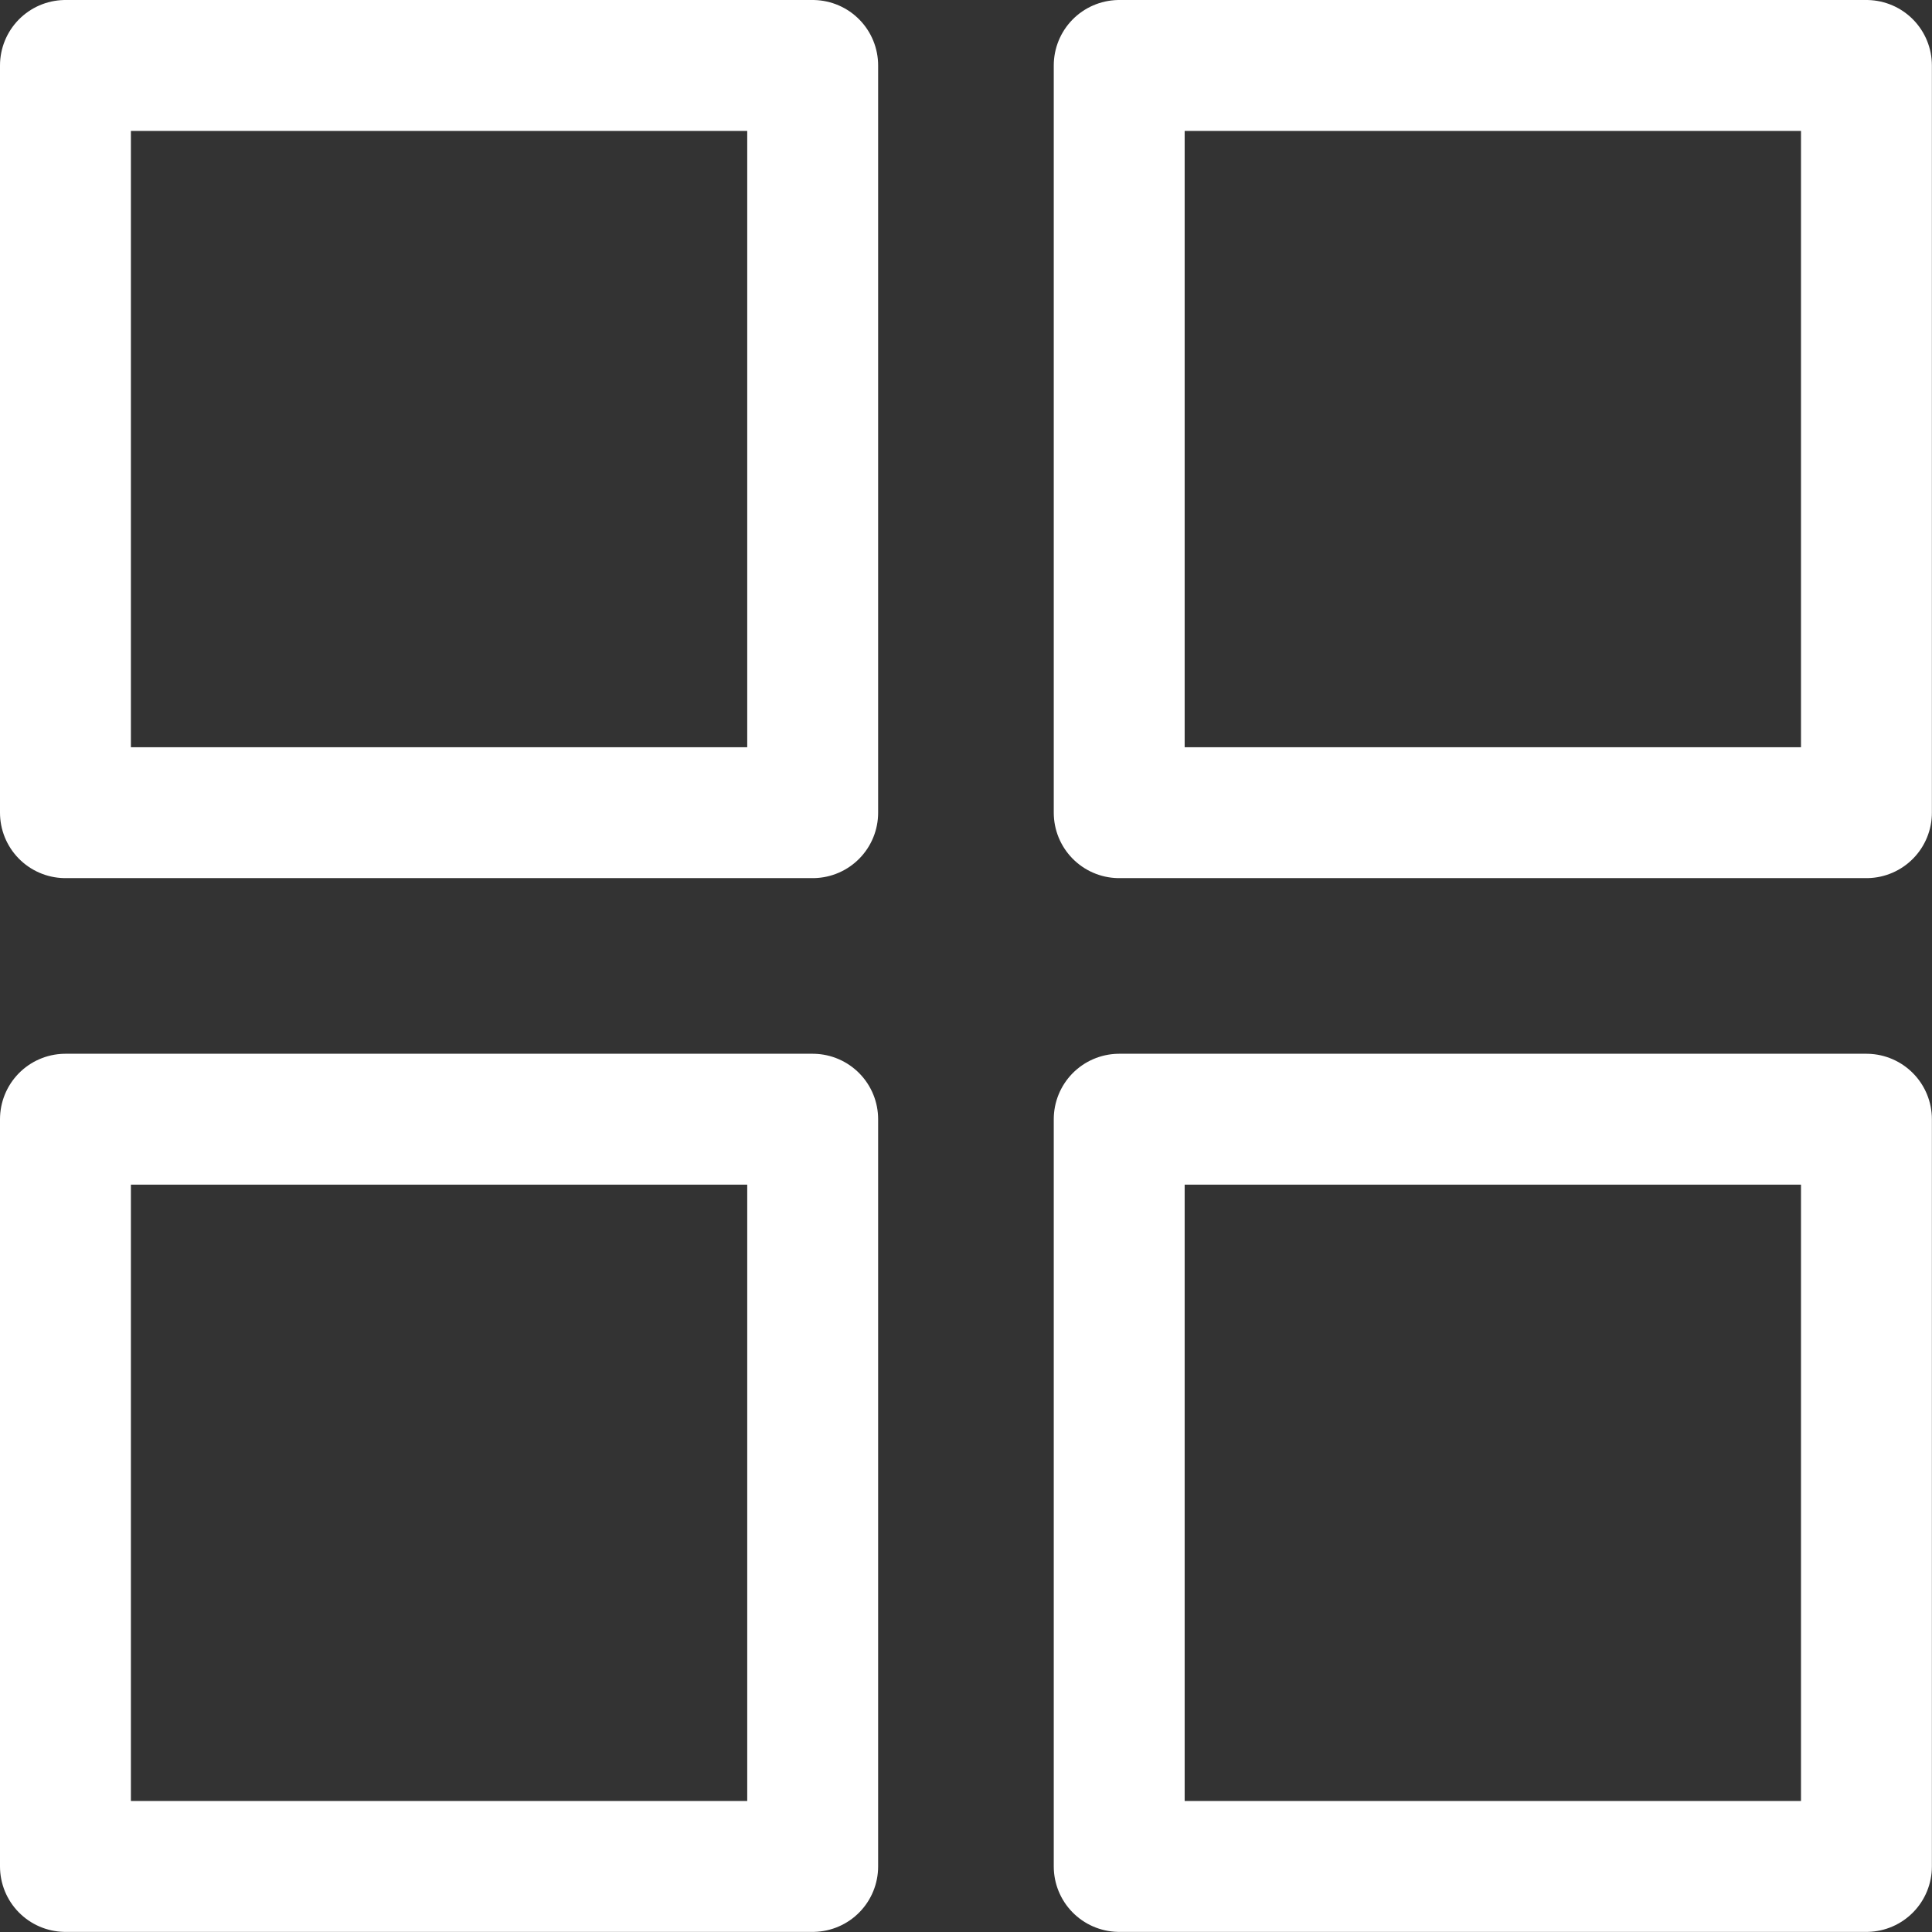 <svg xmlns="http://www.w3.org/2000/svg" width="17.711" height="17.711" viewBox="0 0 17.711 17.711"><rect x="0" y="0" width="17.711" height="17.711" fill="#333333" stroke="none"/><defs><style>.a,.c{fill:none;}.a{stroke:#fff;stroke-linecap:round;stroke-linejoin:round;stroke-width:1.2px;}.b{stroke:none;}</style></defs><g transform="translate(-101 -38)"><g class="a" transform="translate(101 47.66)"><rect class="b" width="8.05" height="8.05"/><rect class="c" x="0.6" y="0.6" width="6.85" height="6.85"/></g><g class="a" transform="translate(110.66 38)"><rect class="b" width="8.05" height="8.05"/><rect class="c" x="0.6" y="0.6" width="6.85" height="6.85"/></g><g class="a" transform="translate(101 38)"><rect class="b" width="8.05" height="8.05"/><rect class="c" x="0.6" y="0.6" width="6.85" height="6.85"/></g><g class="a" transform="translate(110.66 47.66)"><rect class="b" width="8.05" height="8.05"/><rect class="c" x="0.6" y="0.6" width="6.85" height="6.85"/></g></g></svg>